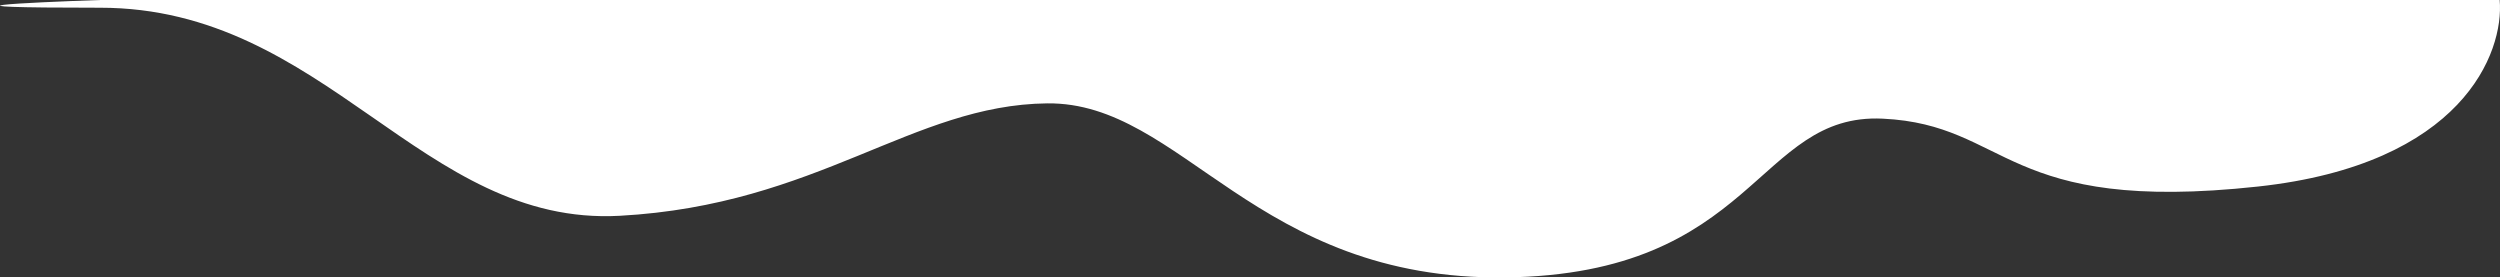 <?xml version="1.0" encoding="UTF-8"?> <svg xmlns="http://www.w3.org/2000/svg" width="8731" height="969" viewBox="0 0 8731 969" fill="none"><rect x="0" y="0" width="8731" height="969" fill="#333333" stroke="none"/> <path d="M8729.88 0H349.331C85.718 8.99 -283.341 26.97 349.331 26.97C1140.17 26.97 1471.34 791.477 2164.52 753.615C2857.69 715.752 3185.19 366.175 3657.34 360.988C4129.5 355.802 4381.36 979.751 5257.38 968.859C6133.4 957.967 6133.4 393.145 6575.44 414.41C7017.49 435.675 6994.73 748.428 7886.17 651.438C8599.32 573.847 8745.79 184.816 8729.88 0Z" fill="white"></path> </svg> 